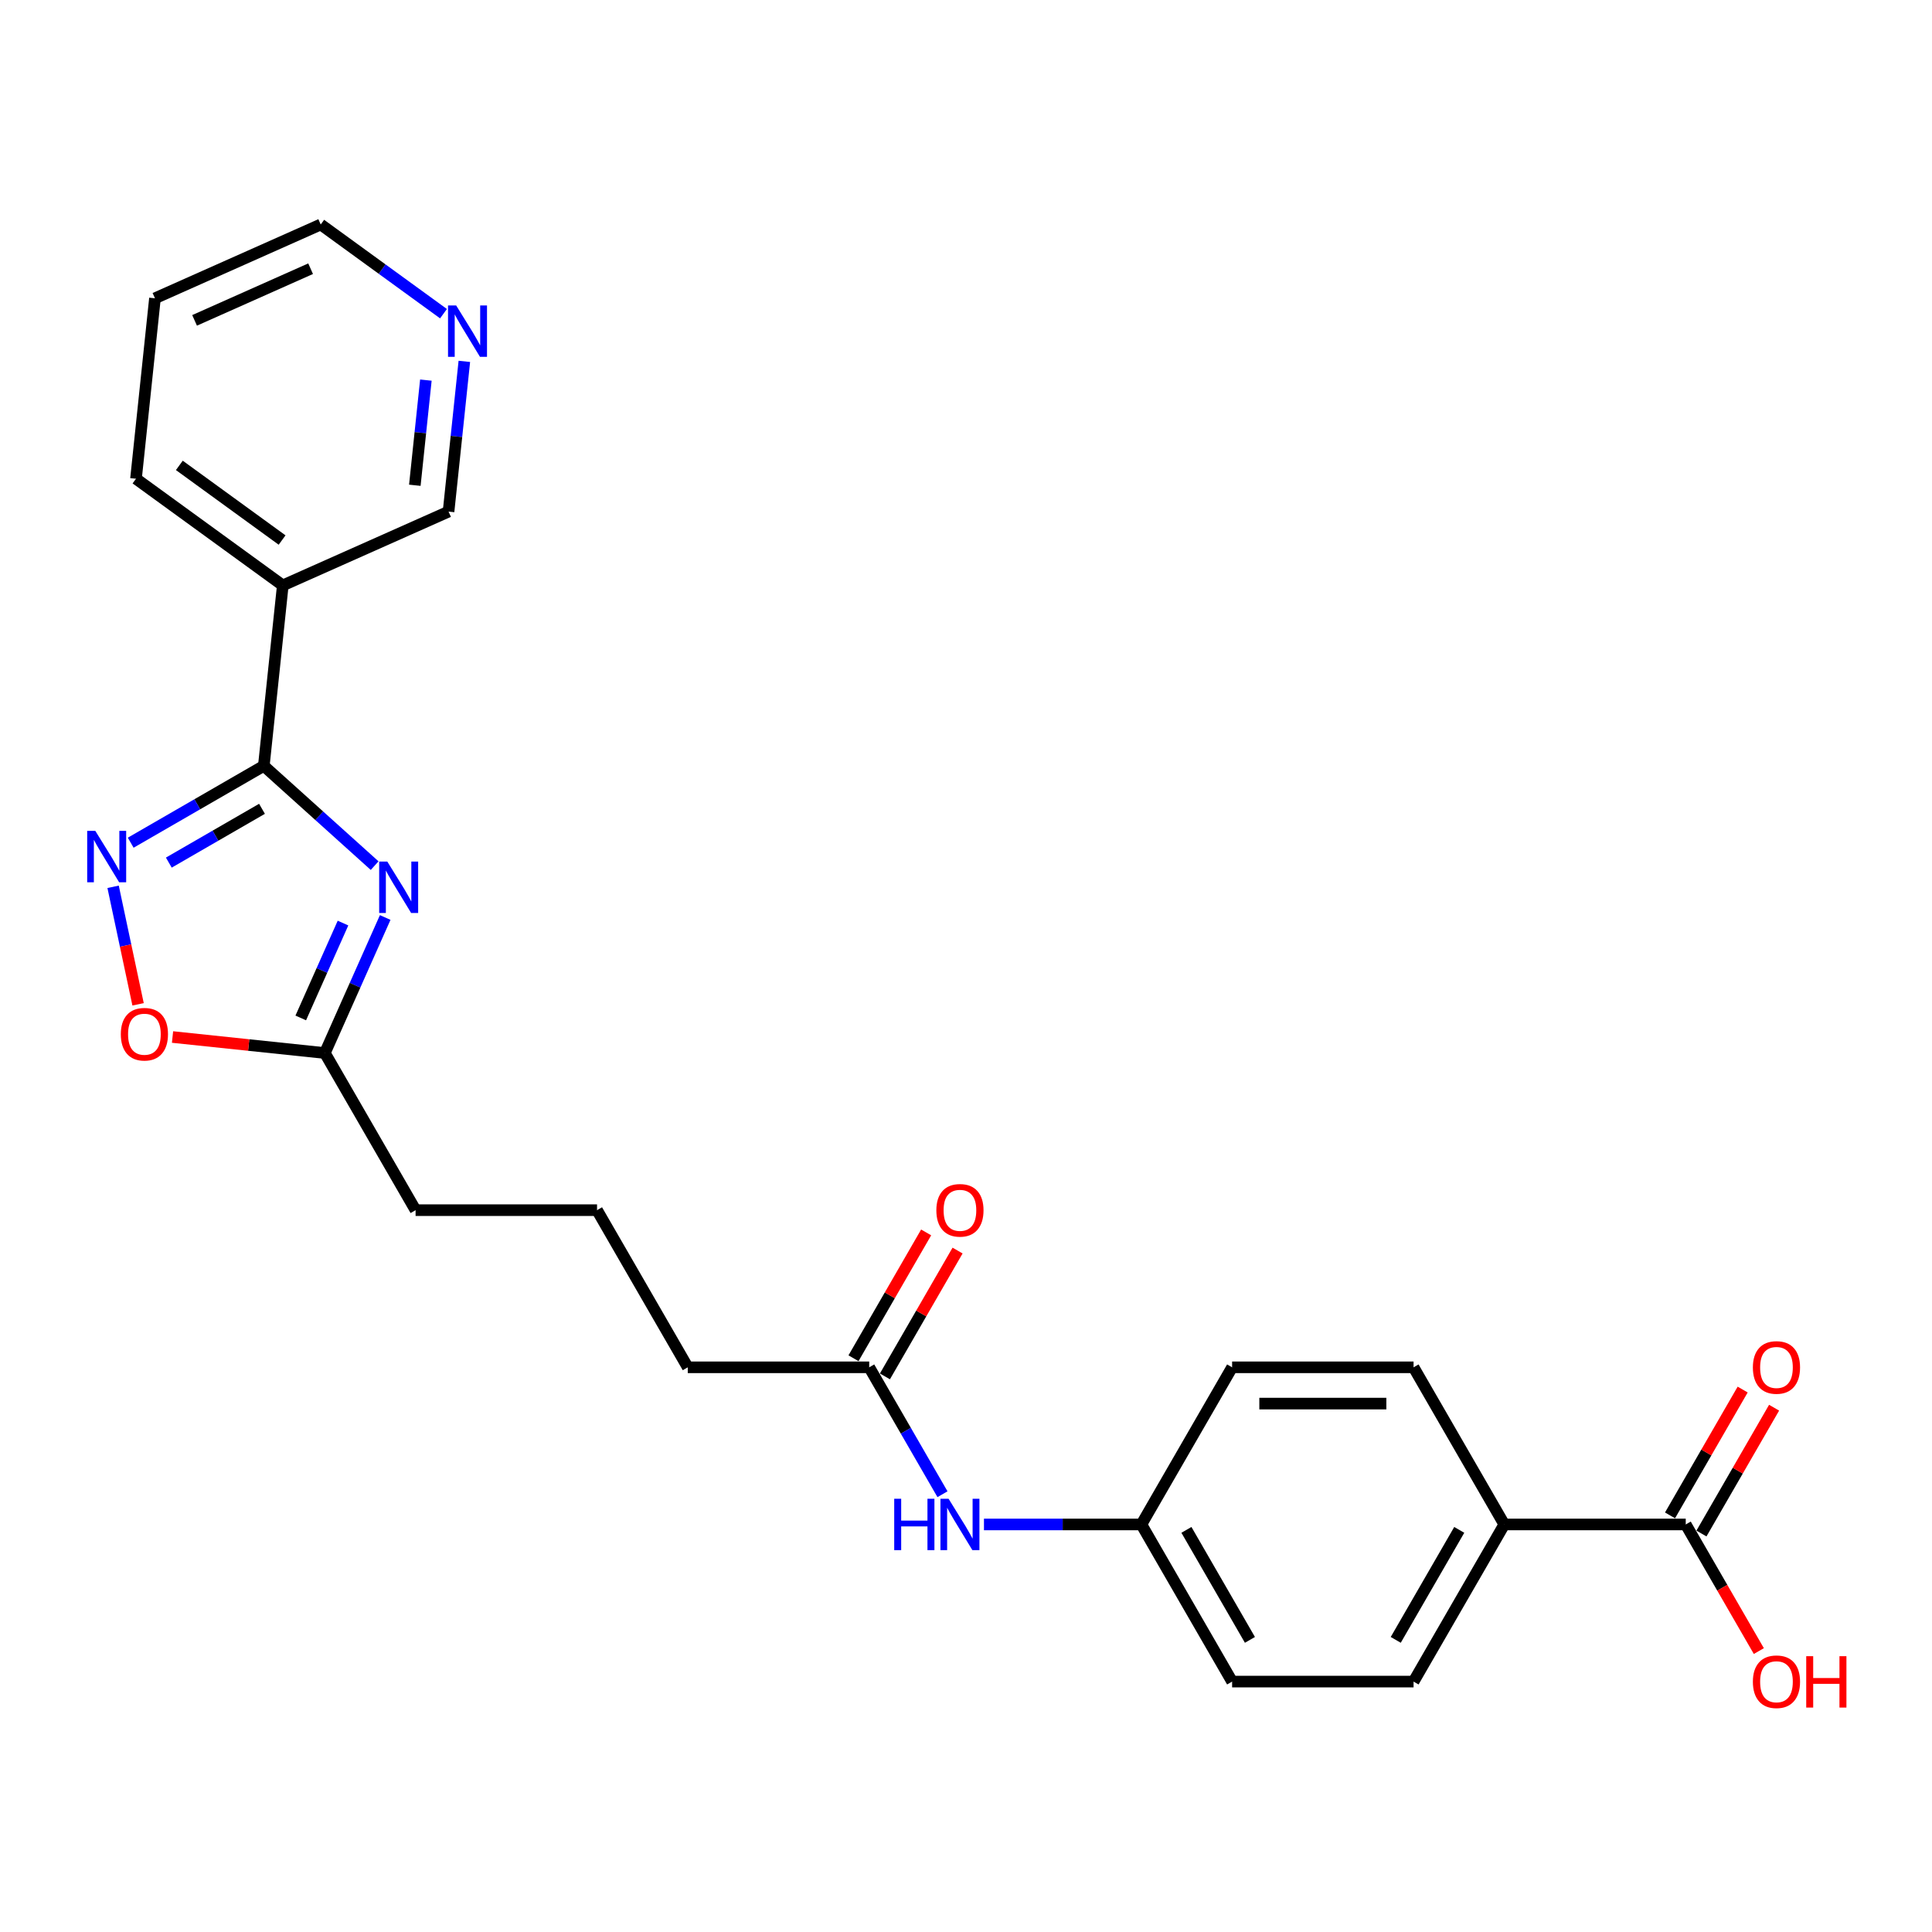 <?xml version='1.0' encoding='iso-8859-1'?>
<svg version='1.1' baseProfile='full'
              xmlns='http://www.w3.org/2000/svg'
                      xmlns:rdkit='http://www.rdkit.org/xml'
                      xmlns:xlink='http://www.w3.org/1999/xlink'
                  xml:space='preserve'
width='1000px' height='1000px' viewBox='0 0 1000 1000'>
<!-- END OF HEADER -->
<rect style='opacity:1.0;fill:#FFFFFF;stroke:none' width='1000' height='1000' x='0' y='0'> </rect>
<path class='bond-0' d='M 193.913,448.052 L 165.233,422.229' style='fill:none;fill-rule:evenodd;stroke:#0000FF;stroke-width:6px;stroke-linecap:butt;stroke-linejoin:miter;stroke-opacity:1' />
<path class='bond-0' d='M 165.233,422.229 L 136.553,396.405' style='fill:none;fill-rule:evenodd;stroke:#000000;stroke-width:6px;stroke-linecap:butt;stroke-linejoin:miter;stroke-opacity:1' />
<path class='bond-2' d='M 199.381,474.895 L 183.765,509.971' style='fill:none;fill-rule:evenodd;stroke:#0000FF;stroke-width:6px;stroke-linecap:butt;stroke-linejoin:miter;stroke-opacity:1' />
<path class='bond-2' d='M 183.765,509.971 L 168.148,545.047' style='fill:none;fill-rule:evenodd;stroke:#000000;stroke-width:6px;stroke-linecap:butt;stroke-linejoin:miter;stroke-opacity:1' />
<path class='bond-2' d='M 177.537,477.778 L 166.605,502.331' style='fill:none;fill-rule:evenodd;stroke:#0000FF;stroke-width:6px;stroke-linecap:butt;stroke-linejoin:miter;stroke-opacity:1' />
<path class='bond-2' d='M 166.605,502.331 L 155.673,526.884' style='fill:none;fill-rule:evenodd;stroke:#000000;stroke-width:6px;stroke-linecap:butt;stroke-linejoin:miter;stroke-opacity:1' />
<path class='bond-1' d='M 136.553,396.405 L 102.102,416.295' style='fill:none;fill-rule:evenodd;stroke:#000000;stroke-width:6px;stroke-linecap:butt;stroke-linejoin:miter;stroke-opacity:1' />
<path class='bond-1' d='M 102.102,416.295 L 67.652,436.185' style='fill:none;fill-rule:evenodd;stroke:#0000FF;stroke-width:6px;stroke-linecap:butt;stroke-linejoin:miter;stroke-opacity:1' />
<path class='bond-1' d='M 135.609,418.639 L 111.494,432.562' style='fill:none;fill-rule:evenodd;stroke:#000000;stroke-width:6px;stroke-linecap:butt;stroke-linejoin:miter;stroke-opacity:1' />
<path class='bond-1' d='M 111.494,432.562 L 87.379,446.485' style='fill:none;fill-rule:evenodd;stroke:#0000FF;stroke-width:6px;stroke-linecap:butt;stroke-linejoin:miter;stroke-opacity:1' />
<path class='bond-4' d='M 136.553,396.405 L 146.37,303.001' style='fill:none;fill-rule:evenodd;stroke:#000000;stroke-width:6px;stroke-linecap:butt;stroke-linejoin:miter;stroke-opacity:1' />
<path class='bond-25' d='M 58.543,459.011 L 65.007,489.422' style='fill:none;fill-rule:evenodd;stroke:#0000FF;stroke-width:6px;stroke-linecap:butt;stroke-linejoin:miter;stroke-opacity:1' />
<path class='bond-25' d='M 65.007,489.422 L 71.471,519.833' style='fill:none;fill-rule:evenodd;stroke:#FF0000;stroke-width:6px;stroke-linecap:butt;stroke-linejoin:miter;stroke-opacity:1' />
<path class='bond-3' d='M 168.148,545.047 L 128.724,540.904' style='fill:none;fill-rule:evenodd;stroke:#000000;stroke-width:6px;stroke-linecap:butt;stroke-linejoin:miter;stroke-opacity:1' />
<path class='bond-3' d='M 128.724,540.904 L 89.301,536.76' style='fill:none;fill-rule:evenodd;stroke:#FF0000;stroke-width:6px;stroke-linecap:butt;stroke-linejoin:miter;stroke-opacity:1' />
<path class='bond-19' d='M 168.148,545.047 L 215.107,626.383' style='fill:none;fill-rule:evenodd;stroke:#000000;stroke-width:6px;stroke-linecap:butt;stroke-linejoin:miter;stroke-opacity:1' />
<path class='bond-16' d='M 146.37,303.001 L 232.169,264.801' style='fill:none;fill-rule:evenodd;stroke:#000000;stroke-width:6px;stroke-linecap:butt;stroke-linejoin:miter;stroke-opacity:1' />
<path class='bond-20' d='M 146.37,303.001 L 70.388,247.797' style='fill:none;fill-rule:evenodd;stroke:#000000;stroke-width:6px;stroke-linecap:butt;stroke-linejoin:miter;stroke-opacity:1' />
<path class='bond-20' d='M 146.013,279.524 L 92.826,240.881' style='fill:none;fill-rule:evenodd;stroke:#000000;stroke-width:6px;stroke-linecap:butt;stroke-linejoin:miter;stroke-opacity:1' />
<path class='bond-5' d='M 872.536,789.054 L 778.617,789.054' style='fill:none;fill-rule:evenodd;stroke:#000000;stroke-width:6px;stroke-linecap:butt;stroke-linejoin:miter;stroke-opacity:1' />
<path class='bond-9' d='M 880.669,793.75 L 899.469,761.188' style='fill:none;fill-rule:evenodd;stroke:#000000;stroke-width:6px;stroke-linecap:butt;stroke-linejoin:miter;stroke-opacity:1' />
<path class='bond-9' d='M 899.469,761.188 L 918.269,728.625' style='fill:none;fill-rule:evenodd;stroke:#FF0000;stroke-width:6px;stroke-linecap:butt;stroke-linejoin:miter;stroke-opacity:1' />
<path class='bond-9' d='M 864.402,784.359 L 883.202,751.796' style='fill:none;fill-rule:evenodd;stroke:#000000;stroke-width:6px;stroke-linecap:butt;stroke-linejoin:miter;stroke-opacity:1' />
<path class='bond-9' d='M 883.202,751.796 L 902.002,719.233' style='fill:none;fill-rule:evenodd;stroke:#FF0000;stroke-width:6px;stroke-linecap:butt;stroke-linejoin:miter;stroke-opacity:1' />
<path class='bond-15' d='M 872.536,789.054 L 891.455,821.824' style='fill:none;fill-rule:evenodd;stroke:#000000;stroke-width:6px;stroke-linecap:butt;stroke-linejoin:miter;stroke-opacity:1' />
<path class='bond-15' d='M 891.455,821.824 L 910.374,854.593' style='fill:none;fill-rule:evenodd;stroke:#FF0000;stroke-width:6px;stroke-linecap:butt;stroke-linejoin:miter;stroke-opacity:1' />
<path class='bond-6' d='M 449.903,707.719 L 355.985,707.719' style='fill:none;fill-rule:evenodd;stroke:#000000;stroke-width:6px;stroke-linecap:butt;stroke-linejoin:miter;stroke-opacity:1' />
<path class='bond-8' d='M 449.903,707.719 L 468.866,740.563' style='fill:none;fill-rule:evenodd;stroke:#000000;stroke-width:6px;stroke-linecap:butt;stroke-linejoin:miter;stroke-opacity:1' />
<path class='bond-8' d='M 468.866,740.563 L 487.828,773.408' style='fill:none;fill-rule:evenodd;stroke:#0000FF;stroke-width:6px;stroke-linecap:butt;stroke-linejoin:miter;stroke-opacity:1' />
<path class='bond-11' d='M 458.036,712.415 L 476.837,679.852' style='fill:none;fill-rule:evenodd;stroke:#000000;stroke-width:6px;stroke-linecap:butt;stroke-linejoin:miter;stroke-opacity:1' />
<path class='bond-11' d='M 476.837,679.852 L 495.637,647.289' style='fill:none;fill-rule:evenodd;stroke:#FF0000;stroke-width:6px;stroke-linecap:butt;stroke-linejoin:miter;stroke-opacity:1' />
<path class='bond-11' d='M 441.769,703.023 L 460.569,670.46' style='fill:none;fill-rule:evenodd;stroke:#000000;stroke-width:6px;stroke-linecap:butt;stroke-linejoin:miter;stroke-opacity:1' />
<path class='bond-11' d='M 460.569,670.46 L 479.37,637.897' style='fill:none;fill-rule:evenodd;stroke:#FF0000;stroke-width:6px;stroke-linecap:butt;stroke-linejoin:miter;stroke-opacity:1' />
<path class='bond-7' d='M 778.617,789.054 L 731.658,870.39' style='fill:none;fill-rule:evenodd;stroke:#000000;stroke-width:6px;stroke-linecap:butt;stroke-linejoin:miter;stroke-opacity:1' />
<path class='bond-7' d='M 755.306,791.863 L 722.435,848.798' style='fill:none;fill-rule:evenodd;stroke:#000000;stroke-width:6px;stroke-linecap:butt;stroke-linejoin:miter;stroke-opacity:1' />
<path class='bond-27' d='M 778.617,789.054 L 731.658,707.719' style='fill:none;fill-rule:evenodd;stroke:#000000;stroke-width:6px;stroke-linecap:butt;stroke-linejoin:miter;stroke-opacity:1' />
<path class='bond-14' d='M 509.297,789.054 L 550.039,789.054' style='fill:none;fill-rule:evenodd;stroke:#0000FF;stroke-width:6px;stroke-linecap:butt;stroke-linejoin:miter;stroke-opacity:1' />
<path class='bond-14' d='M 550.039,789.054 L 590.781,789.054' style='fill:none;fill-rule:evenodd;stroke:#000000;stroke-width:6px;stroke-linecap:butt;stroke-linejoin:miter;stroke-opacity:1' />
<path class='bond-10' d='M 240.341,187.044 L 236.255,225.922' style='fill:none;fill-rule:evenodd;stroke:#0000FF;stroke-width:6px;stroke-linecap:butt;stroke-linejoin:miter;stroke-opacity:1' />
<path class='bond-10' d='M 236.255,225.922 L 232.169,264.801' style='fill:none;fill-rule:evenodd;stroke:#000000;stroke-width:6px;stroke-linecap:butt;stroke-linejoin:miter;stroke-opacity:1' />
<path class='bond-10' d='M 220.435,196.744 L 217.574,223.959' style='fill:none;fill-rule:evenodd;stroke:#0000FF;stroke-width:6px;stroke-linecap:butt;stroke-linejoin:miter;stroke-opacity:1' />
<path class='bond-10' d='M 217.574,223.959 L 214.714,251.174' style='fill:none;fill-rule:evenodd;stroke:#000000;stroke-width:6px;stroke-linecap:butt;stroke-linejoin:miter;stroke-opacity:1' />
<path class='bond-26' d='M 229.551,162.363 L 197.778,139.278' style='fill:none;fill-rule:evenodd;stroke:#0000FF;stroke-width:6px;stroke-linecap:butt;stroke-linejoin:miter;stroke-opacity:1' />
<path class='bond-26' d='M 197.778,139.278 L 166.004,116.193' style='fill:none;fill-rule:evenodd;stroke:#000000;stroke-width:6px;stroke-linecap:butt;stroke-linejoin:miter;stroke-opacity:1' />
<path class='bond-12' d='M 731.658,707.719 L 637.74,707.719' style='fill:none;fill-rule:evenodd;stroke:#000000;stroke-width:6px;stroke-linecap:butt;stroke-linejoin:miter;stroke-opacity:1' />
<path class='bond-12' d='M 717.57,726.502 L 651.827,726.502' style='fill:none;fill-rule:evenodd;stroke:#000000;stroke-width:6px;stroke-linecap:butt;stroke-linejoin:miter;stroke-opacity:1' />
<path class='bond-13' d='M 731.658,870.39 L 637.74,870.39' style='fill:none;fill-rule:evenodd;stroke:#000000;stroke-width:6px;stroke-linecap:butt;stroke-linejoin:miter;stroke-opacity:1' />
<path class='bond-17' d='M 590.781,789.054 L 637.74,707.719' style='fill:none;fill-rule:evenodd;stroke:#000000;stroke-width:6px;stroke-linecap:butt;stroke-linejoin:miter;stroke-opacity:1' />
<path class='bond-18' d='M 590.781,789.054 L 637.74,870.39' style='fill:none;fill-rule:evenodd;stroke:#000000;stroke-width:6px;stroke-linecap:butt;stroke-linejoin:miter;stroke-opacity:1' />
<path class='bond-18' d='M 614.092,791.863 L 646.963,848.798' style='fill:none;fill-rule:evenodd;stroke:#000000;stroke-width:6px;stroke-linecap:butt;stroke-linejoin:miter;stroke-opacity:1' />
<path class='bond-22' d='M 215.107,626.383 L 309.025,626.383' style='fill:none;fill-rule:evenodd;stroke:#000000;stroke-width:6px;stroke-linecap:butt;stroke-linejoin:miter;stroke-opacity:1' />
<path class='bond-24' d='M 70.388,247.797 L 80.206,154.393' style='fill:none;fill-rule:evenodd;stroke:#000000;stroke-width:6px;stroke-linecap:butt;stroke-linejoin:miter;stroke-opacity:1' />
<path class='bond-21' d='M 355.985,707.719 L 309.025,626.383' style='fill:none;fill-rule:evenodd;stroke:#000000;stroke-width:6px;stroke-linecap:butt;stroke-linejoin:miter;stroke-opacity:1' />
<path class='bond-23' d='M 166.004,116.193 L 80.206,154.393' style='fill:none;fill-rule:evenodd;stroke:#000000;stroke-width:6px;stroke-linecap:butt;stroke-linejoin:miter;stroke-opacity:1' />
<path class='bond-23' d='M 160.774,139.083 L 100.715,165.823' style='fill:none;fill-rule:evenodd;stroke:#000000;stroke-width:6px;stroke-linecap:butt;stroke-linejoin:miter;stroke-opacity:1' />
<path  class='atom-0' d='M 200.468 445.95
L 209.184 460.037
Q 210.048 461.427, 211.438 463.944
Q 212.828 466.461, 212.903 466.612
L 212.903 445.95
L 216.435 445.95
L 216.435 472.547
L 212.791 472.547
L 203.436 457.145
Q 202.347 455.342, 201.182 453.275
Q 200.055 451.209, 199.717 450.571
L 199.717 472.547
L 196.261 472.547
L 196.261 445.95
L 200.468 445.95
' fill='#0000FF'/>
<path  class='atom-2' d='M 49.338 430.065
L 58.053 444.153
Q 58.917 445.543, 60.307 448.06
Q 61.697 450.577, 61.773 450.727
L 61.773 430.065
L 65.304 430.065
L 65.304 456.663
L 61.66 456.663
L 52.306 441.26
Q 51.216 439.457, 50.052 437.391
Q 48.925 435.325, 48.586 434.686
L 48.586 456.663
L 45.13 456.663
L 45.13 430.065
L 49.338 430.065
' fill='#0000FF'/>
<path  class='atom-4' d='M 62.534 535.305
Q 62.534 528.919, 65.69 525.35
Q 68.846 521.781, 74.744 521.781
Q 80.642 521.781, 83.797 525.35
Q 86.953 528.919, 86.953 535.305
Q 86.953 541.767, 83.76 545.448
Q 80.567 549.093, 74.744 549.093
Q 68.883 549.093, 65.69 545.448
Q 62.534 541.804, 62.534 535.305
M 74.744 546.087
Q 78.801 546.087, 80.98 543.382
Q 83.197 540.64, 83.197 535.305
Q 83.197 530.083, 80.98 527.454
Q 78.801 524.786, 74.744 524.786
Q 70.686 524.786, 68.47 527.416
Q 66.291 530.046, 66.291 535.305
Q 66.291 540.677, 68.47 543.382
Q 70.686 546.087, 74.744 546.087
' fill='#FF0000'/>
<path  class='atom-9' d='M 462.845 775.756
L 466.451 775.756
L 466.451 787.063
L 480.051 787.063
L 480.051 775.756
L 483.657 775.756
L 483.657 802.353
L 480.051 802.353
L 480.051 790.069
L 466.451 790.069
L 466.451 802.353
L 462.845 802.353
L 462.845 775.756
' fill='#0000FF'/>
<path  class='atom-9' d='M 490.983 775.756
L 499.698 789.843
Q 500.562 791.233, 501.952 793.75
Q 503.342 796.267, 503.418 796.418
L 503.418 775.756
L 506.949 775.756
L 506.949 802.353
L 503.305 802.353
L 493.951 786.951
Q 492.861 785.147, 491.697 783.081
Q 490.57 781.015, 490.231 780.376
L 490.231 802.353
L 486.775 802.353
L 486.775 775.756
L 490.983 775.756
' fill='#0000FF'/>
<path  class='atom-10' d='M 907.286 707.794
Q 907.286 701.407, 910.441 697.839
Q 913.597 694.27, 919.495 694.27
Q 925.393 694.27, 928.549 697.839
Q 931.704 701.407, 931.704 707.794
Q 931.704 714.255, 928.511 717.937
Q 925.318 721.581, 919.495 721.581
Q 913.634 721.581, 910.441 717.937
Q 907.286 714.293, 907.286 707.794
M 919.495 718.576
Q 923.552 718.576, 925.731 715.871
Q 927.948 713.128, 927.948 707.794
Q 927.948 702.572, 925.731 699.942
Q 923.552 697.275, 919.495 697.275
Q 915.438 697.275, 913.221 699.905
Q 911.042 702.534, 911.042 707.794
Q 911.042 713.166, 913.221 715.871
Q 915.438 718.576, 919.495 718.576
' fill='#FF0000'/>
<path  class='atom-11' d='M 236.107 158.098
L 244.822 172.186
Q 245.686 173.576, 247.076 176.093
Q 248.466 178.61, 248.541 178.76
L 248.541 158.098
L 252.073 158.098
L 252.073 184.696
L 248.429 184.696
L 239.074 169.293
Q 237.985 167.49, 236.82 165.424
Q 235.693 163.358, 235.355 162.719
L 235.355 184.696
L 231.899 184.696
L 231.899 158.098
L 236.107 158.098
' fill='#0000FF'/>
<path  class='atom-12' d='M 484.653 626.458
Q 484.653 620.072, 487.808 616.503
Q 490.964 612.934, 496.862 612.934
Q 502.76 612.934, 505.916 616.503
Q 509.071 620.072, 509.071 626.458
Q 509.071 632.92, 505.878 636.601
Q 502.685 640.245, 496.862 640.245
Q 491.002 640.245, 487.808 636.601
Q 484.653 632.957, 484.653 626.458
M 496.862 637.24
Q 500.919 637.24, 503.098 634.535
Q 505.315 631.793, 505.315 626.458
Q 505.315 621.236, 503.098 618.607
Q 500.919 615.939, 496.862 615.939
Q 492.805 615.939, 490.588 618.569
Q 488.409 621.199, 488.409 626.458
Q 488.409 631.83, 490.588 634.535
Q 492.805 637.24, 496.862 637.24
' fill='#FF0000'/>
<path  class='atom-16' d='M 907.286 870.465
Q 907.286 864.079, 910.441 860.51
Q 913.597 856.941, 919.495 856.941
Q 925.393 856.941, 928.549 860.51
Q 931.704 864.079, 931.704 870.465
Q 931.704 876.927, 928.511 880.608
Q 925.318 884.253, 919.495 884.253
Q 913.634 884.253, 910.441 880.608
Q 907.286 876.964, 907.286 870.465
M 919.495 881.247
Q 923.552 881.247, 925.731 878.542
Q 927.948 875.8, 927.948 870.465
Q 927.948 865.243, 925.731 862.614
Q 923.552 859.946, 919.495 859.946
Q 915.438 859.946, 913.221 862.576
Q 911.042 865.206, 911.042 870.465
Q 911.042 875.837, 913.221 878.542
Q 915.438 881.247, 919.495 881.247
' fill='#FF0000'/>
<path  class='atom-16' d='M 934.898 857.242
L 938.504 857.242
L 938.504 868.549
L 952.103 868.549
L 952.103 857.242
L 955.71 857.242
L 955.71 883.839
L 952.103 883.839
L 952.103 871.555
L 938.504 871.555
L 938.504 883.839
L 934.898 883.839
L 934.898 857.242
' fill='#FF0000'/>
</svg>
